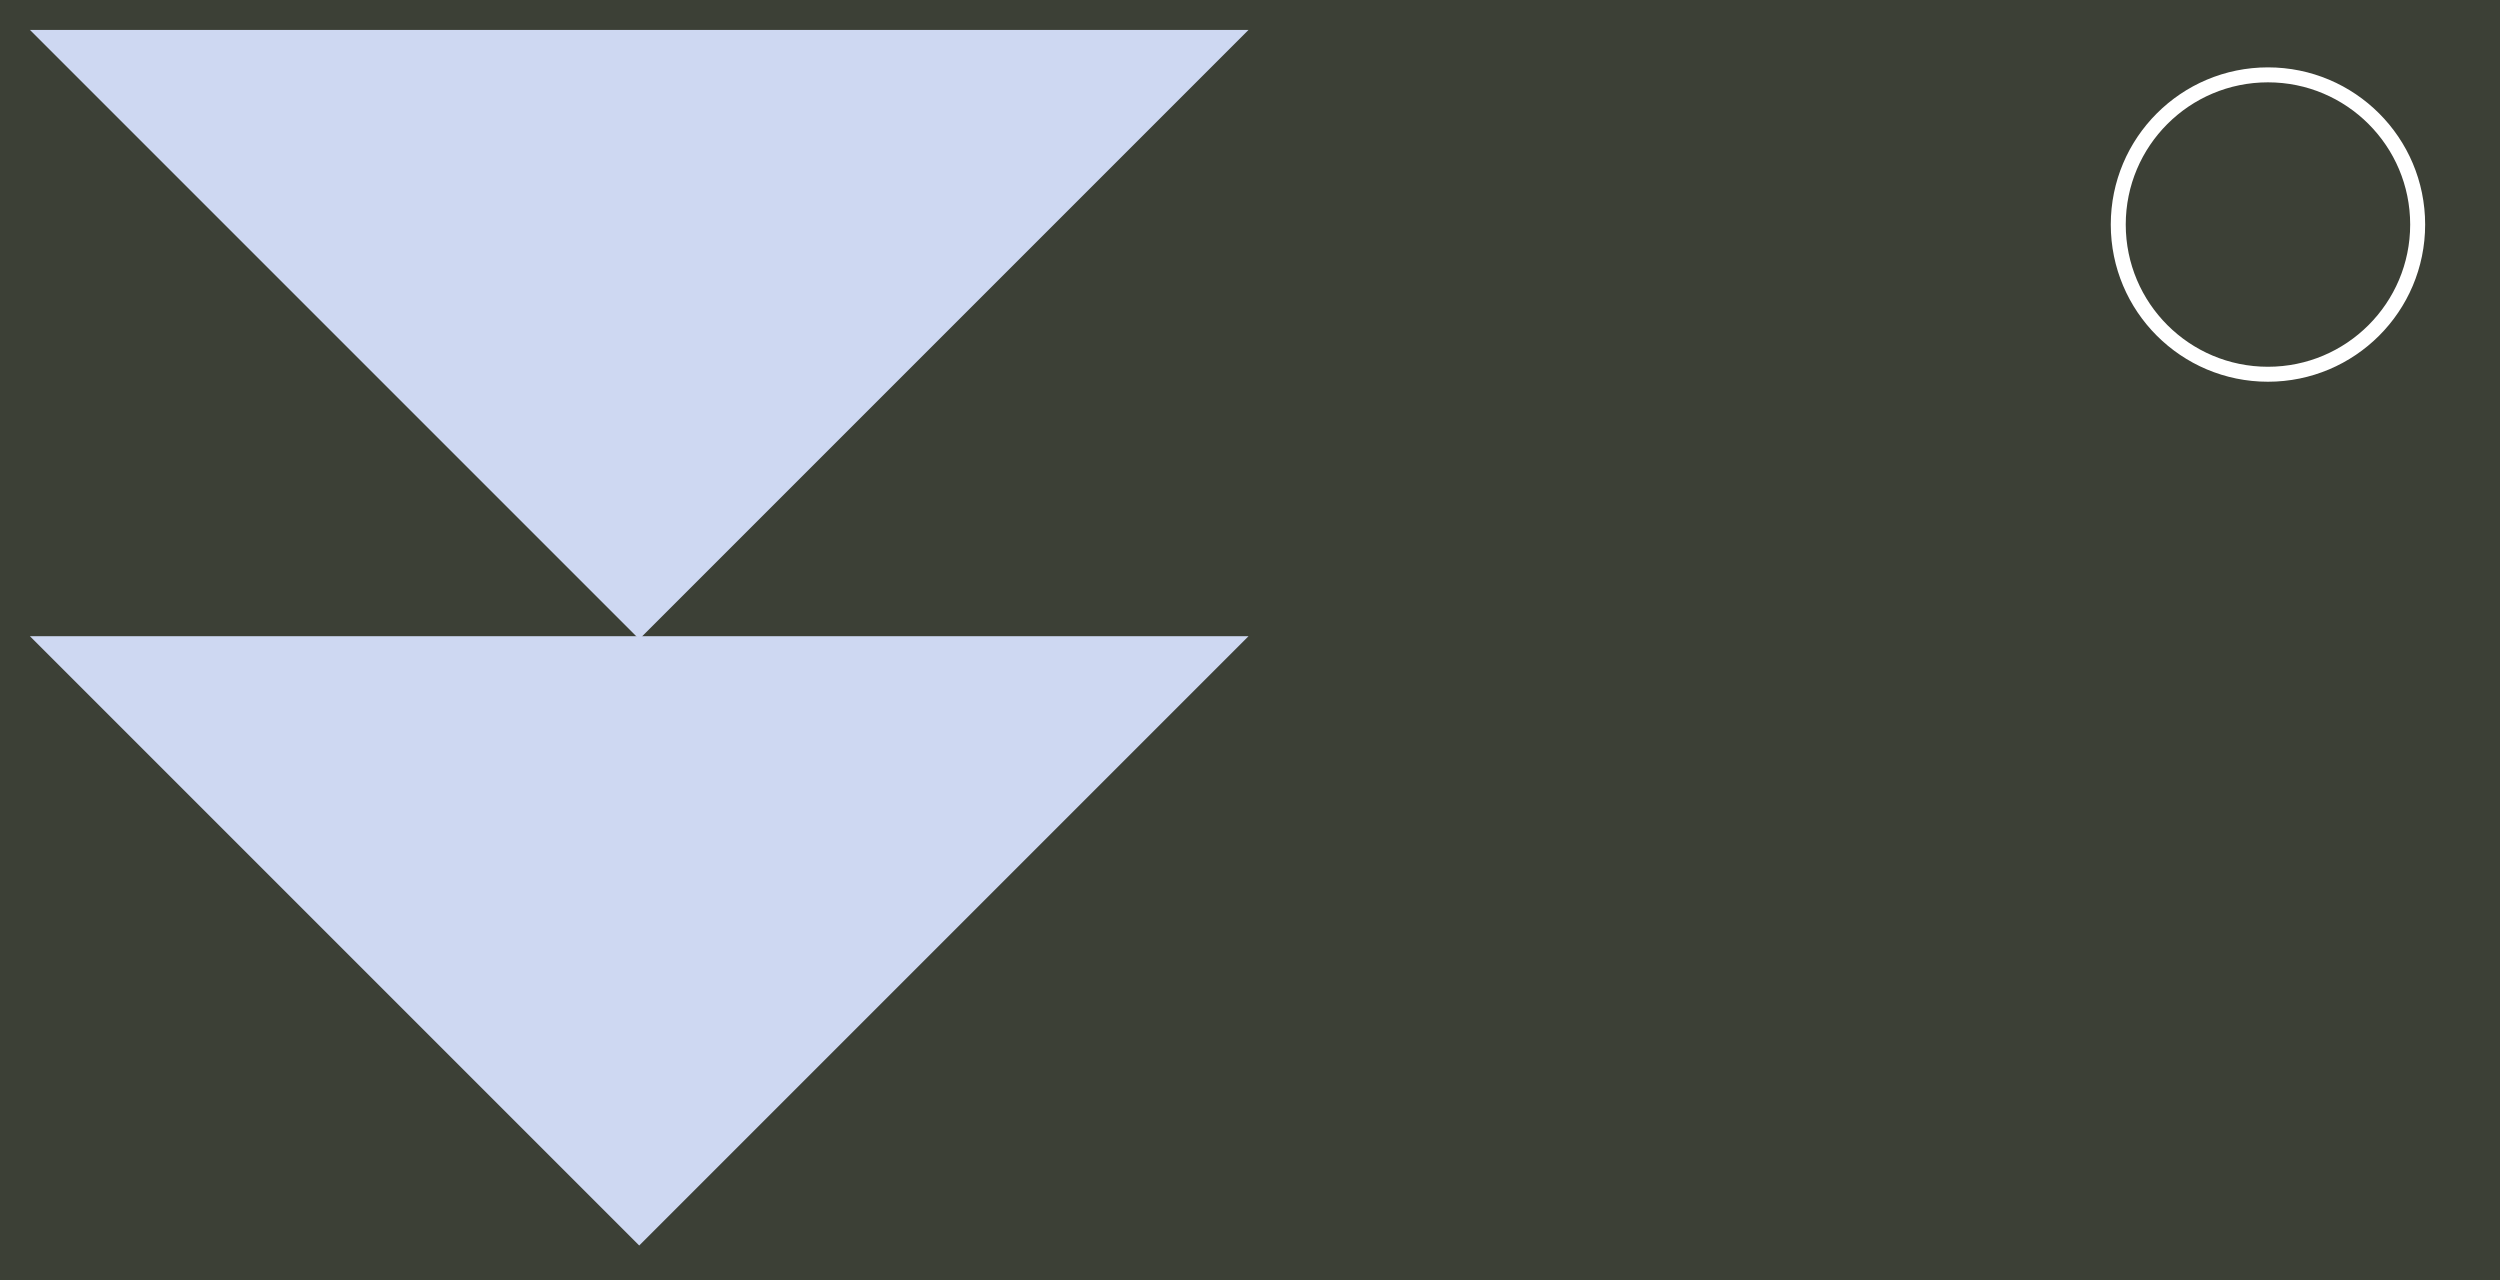 <?xml version="1.0" encoding="UTF-8"?><svg width='668' height='342' viewBox='0 0 668 342' style='background-color: #3C4036;' xmlns='http://www.w3.org/2000/svg' version='1.1' xmlns:xlink='http://www.w3.org/1999/xlink'>
<rect x="0" y="0" width="668" height="342" fill="#808080" stroke="none"/>
<rect width='668' height='342' y='0' x='0' stroke='#3C4036' fill='#3C4036' /><g transform="translate(8, 8)"><g transform="translate(0, 0) scale(2.96) rotate(0)"><polygon points="0,0 55,55 110,0" fill="#CED8F2" /></g><g transform="translate(0, 162) scale(2.96) rotate(0)"><polygon points="0,0 55,55 110,0" fill="#CED8F2" /></g></g><g transform="translate(334, 8)"><circle r="40" cx="272" cy="52" fill="transparent" stroke="#fff" stroke-width="4"></circle></g></svg>